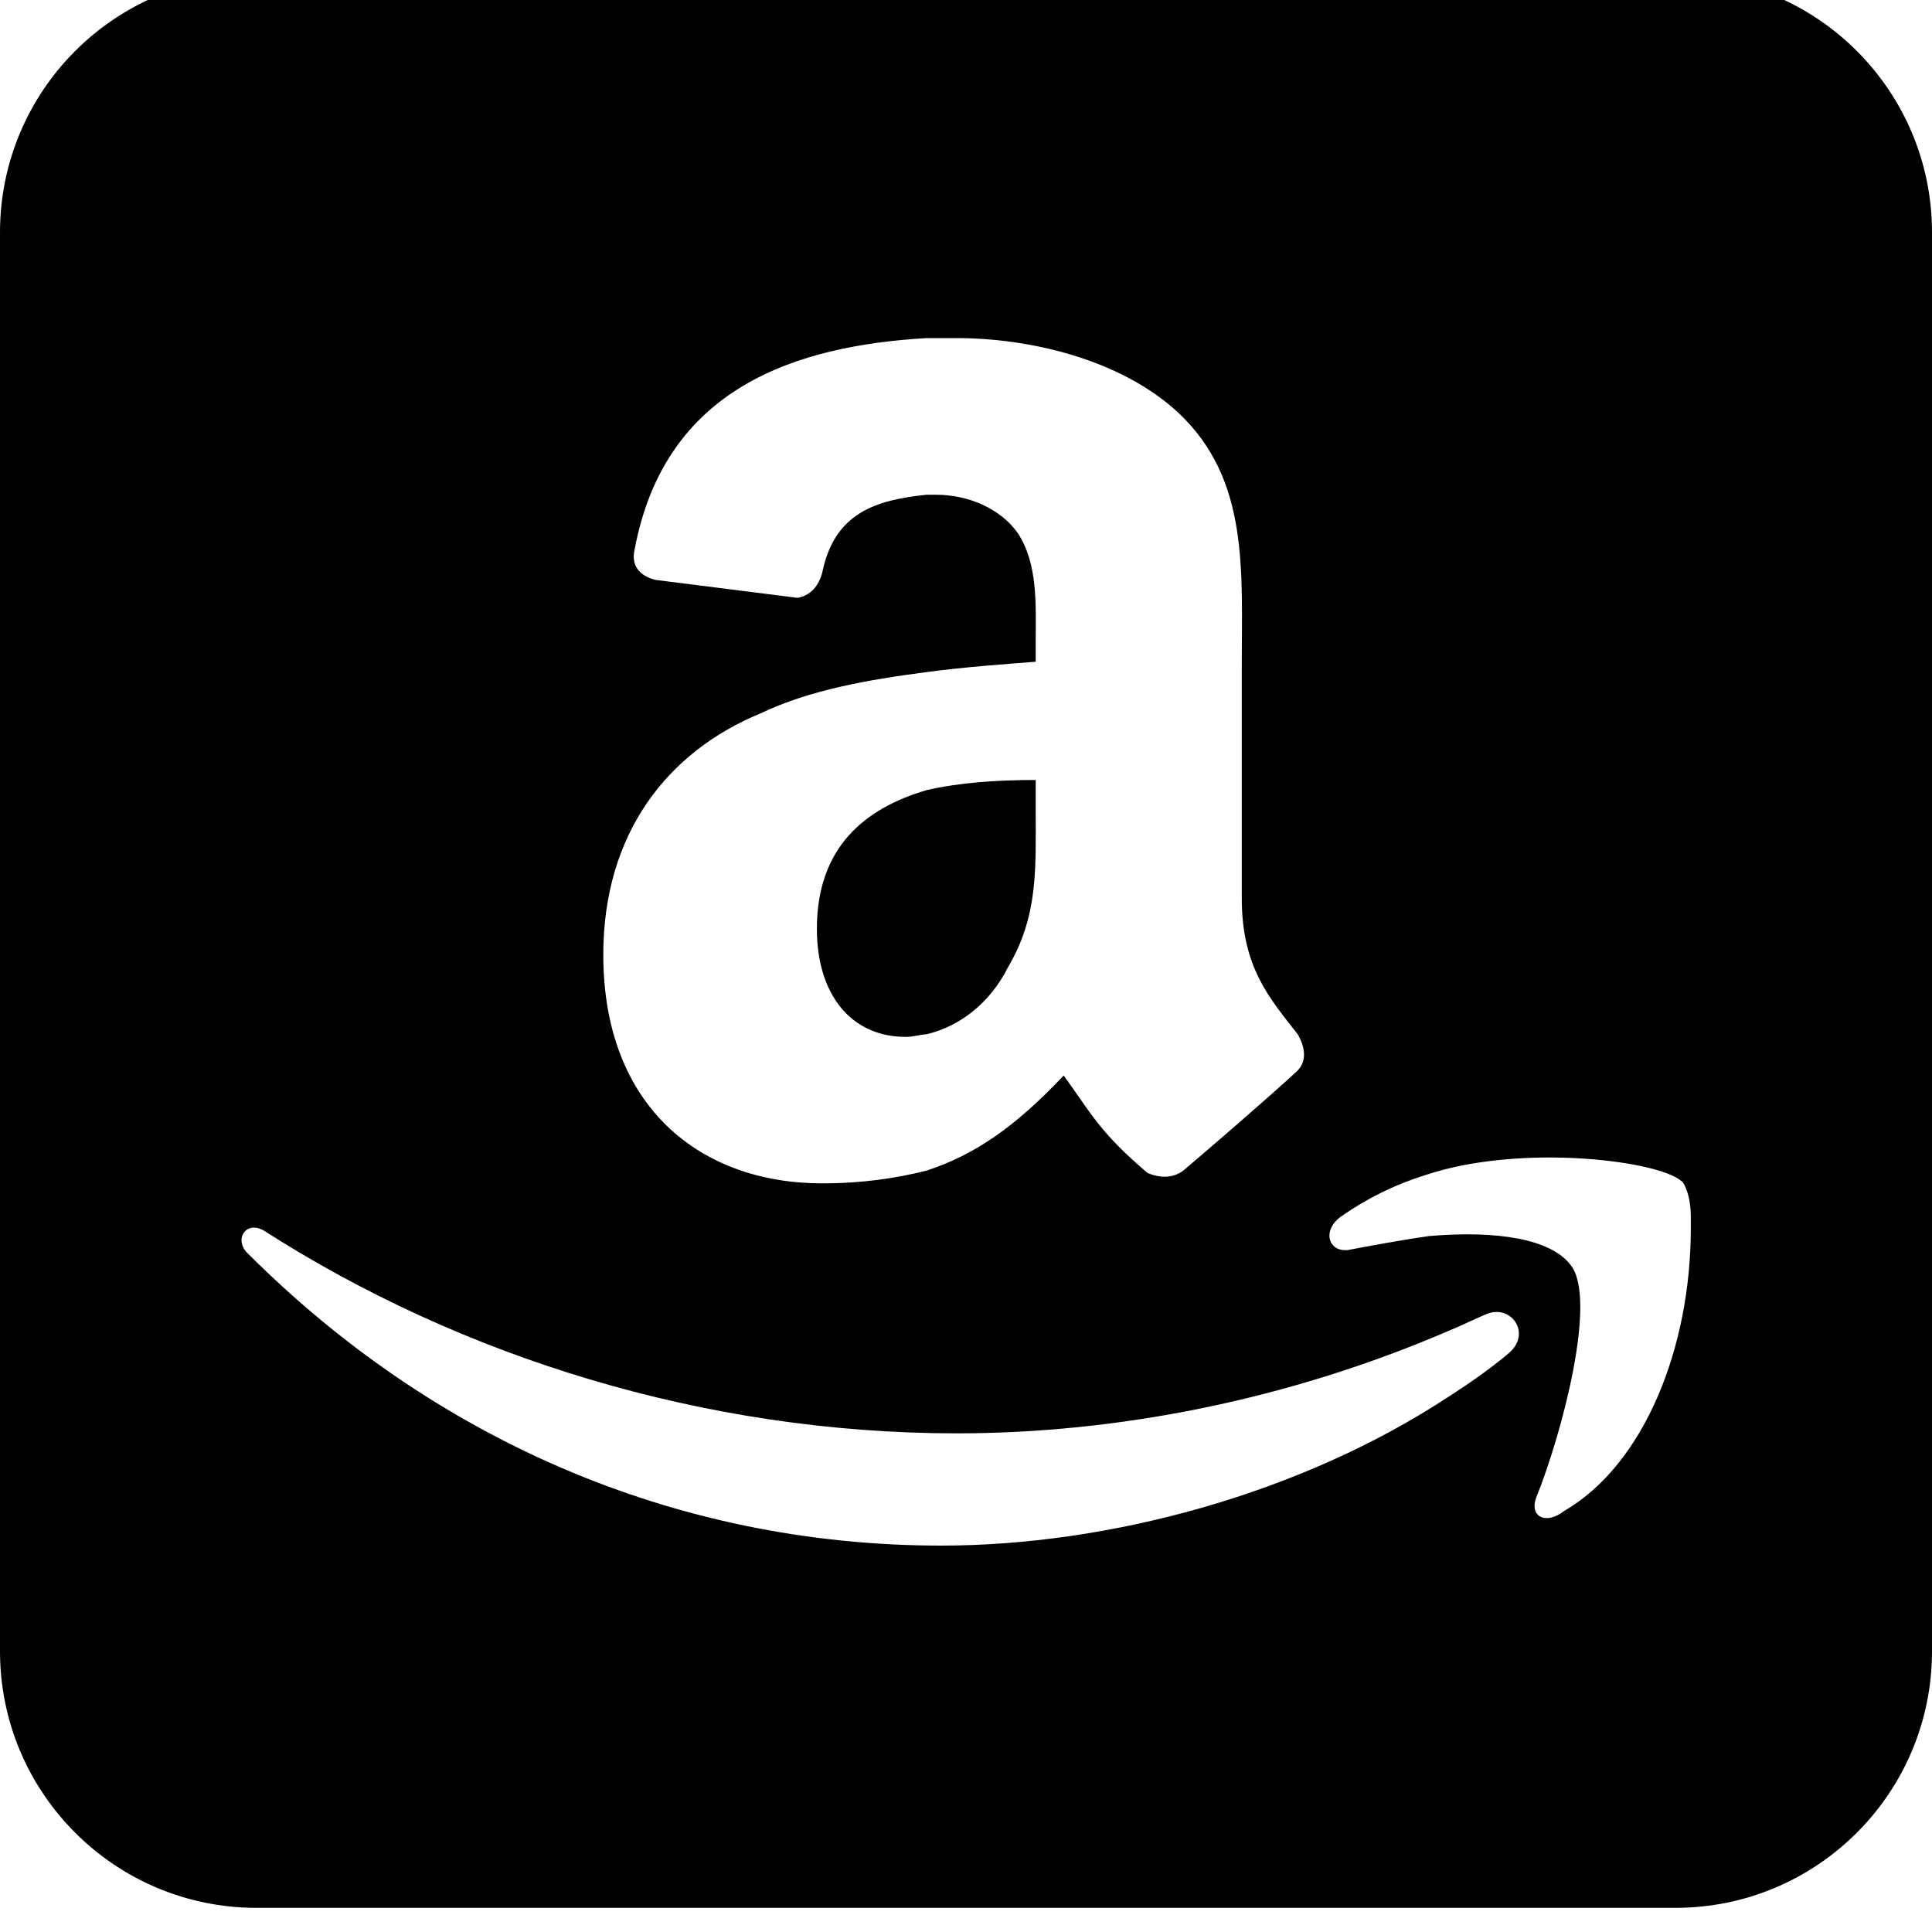 <svg xmlns="http://www.w3.org/2000/svg" viewBox="0 0 512 512"><path d="M444-6.4h-376c-37.555 0-68 30.445-68 68v376c0 37.555 30.445 68 68 68h376c37.555 0 68-30.445 68-68v-376c0-37.555-30.445-68-68-68zm-174.229 147.748c-4.752-6.803-13.508-10.229-21.588-10.229h-2.688c-13.472 1.387-24.018 4.844-27.415 19.818-.666 3.425-2.663 6.804-6.714 7.498l-37.746-4.767c-2.686-.694-6.748-2.731-5.417-8.17 8.102-42.928 42.909-53.861 77.291-55.898h8.081c18.903 0 43.163 5.416 58.657 19.74 18.844 17.704 16.849 41.519 16.849 67.414v61.284c0 18.375 7.412 26.545 14.826 36.057 1.998 3.425 2.687 7.496-.687 10.228-7.414 6.825-21.555 19.048-29.656 25.918-2.731 2.014-6.06 2.014-9.435.628-12.784-10.88-14.849-15.669-22.24-25.853-12.808 13.585-23.596 21.062-36.394 25.224-8.09 2.014-16.847 3.358-27.646 3.358-32.364 0-57.969-20.433-57.969-60.589 0-32.006 16.859-53.783 41.808-64.012 12.786-6.111 28.28-8.863 43.806-10.877 10.113-1.366 20.212-2.06 28.978-2.755v-5.438c0-9.513.647-20.413-4.703-28.582zm129.812 217.477c-4.915 4.099-10.171 7.774-15.402 11.126-39.43 26.024-90.461 39.649-134.747 39.649-71.349 0-135.155-28.902-183.583-77.251-4.118-3.703-.728-9.075 4.13-6.201 52.191 33.451 116.727 53.704 183.56 53.704 42.067 0 87.41-8.627 130.64-27.279 2.979-1.198 6.371-2.924 9.351-4.151 6.757-3.249 12.785 4.999 6.051 10.401zm48.499-33.299c0 31.57-12.294 62.552-33.599 74.922-4.706 3.71-9.317 1.585-7.341-3.647 6.777-16.803 16.301-52.719 9.053-61.596-5.175-6.817-19.254-9.173-37.354-7.649-8.282 1.172-15.998 2.676-21.677 3.719-5.174.539-6.901-5.243-1.726-8.921 6.714-4.692 13.994-8.34 22.276-10.938 25.724-8.649 63.654-3.678 68.361 2.06.974 1.555 2.007 4.663 2.007 8.879v3.172zm-173.608-118.823c-10.12 0-20.233.672-28.978 2.708-16.192 4.788-29.012 14.996-29.012 36.774 0 17.033 8.768 28.604 23.608 28.604 2.042 0 4.041-.693 5.405-.693 8.745-2.038 16.816-8.194 21.588-17.683 8.036-13.608 7.389-25.852 7.389-41.519v-8.191z"/></svg>